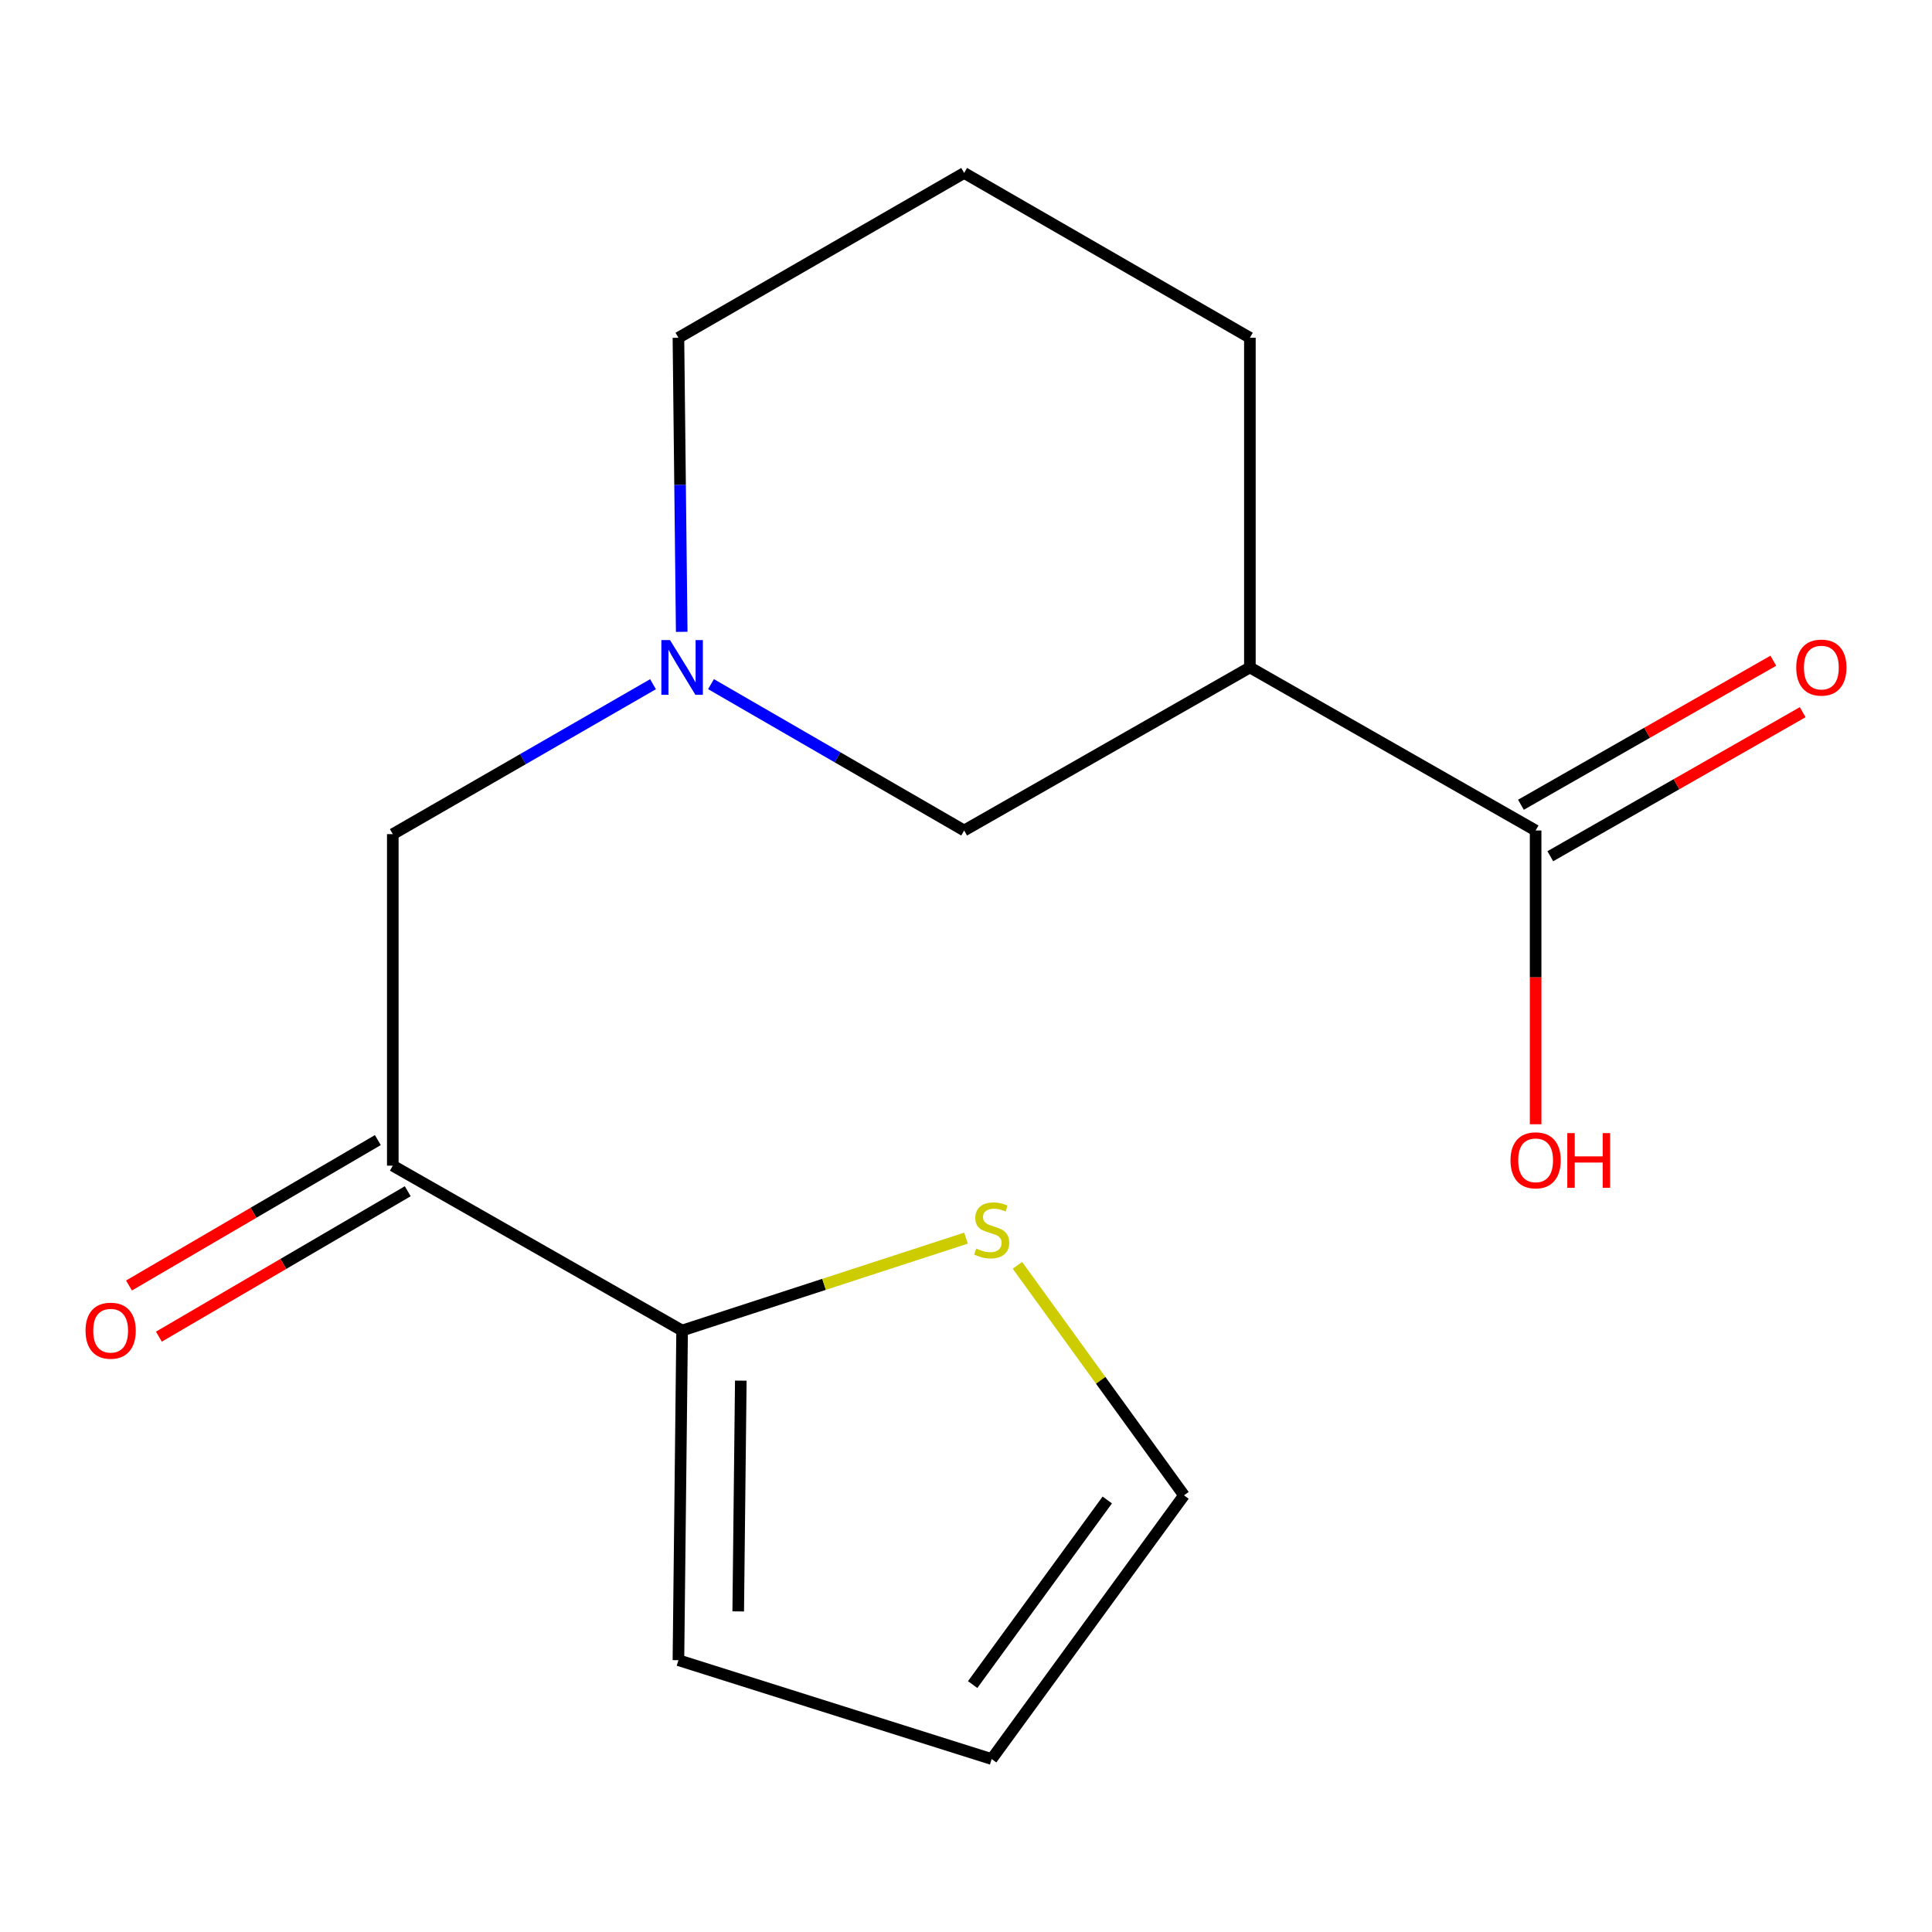 <?xml version='1.0' encoding='iso-8859-1'?>
<svg version='1.1' baseProfile='full'
              xmlns='http://www.w3.org/2000/svg'
                      xmlns:rdkit='http://www.rdkit.org/xml'
                      xmlns:xlink='http://www.w3.org/1999/xlink'
                  xml:space='preserve'
width='1000px' height='1000px' viewBox='0 0 1000 1000'>
<!-- END OF HEADER -->
<rect style='opacity:1.0;fill:#FFFFFF;stroke:none' width='1000' height='1000' x='0' y='0'> </rect>
<path class='bond-1' d='M 203.309,603.343 L 353.06,688.679' style='fill:none;fill-rule:evenodd;stroke:#000000;stroke-width:6px;stroke-linecap:butt;stroke-linejoin:miter;stroke-opacity:1' />
<path class='bond-6' d='M 203.309,603.343 L 203.309,431.752' style='fill:none;fill-rule:evenodd;stroke:#000000;stroke-width:6px;stroke-linecap:butt;stroke-linejoin:miter;stroke-opacity:1' />
<path class='bond-8' d='M 195.574,590.105 L 131.169,627.739' style='fill:none;fill-rule:evenodd;stroke:#000000;stroke-width:6px;stroke-linecap:butt;stroke-linejoin:miter;stroke-opacity:1' />
<path class='bond-8' d='M 131.169,627.739 L 66.765,665.373' style='fill:none;fill-rule:evenodd;stroke:#FF0000;stroke-width:6px;stroke-linecap:butt;stroke-linejoin:miter;stroke-opacity:1' />
<path class='bond-8' d='M 211.045,616.582 L 146.641,654.216' style='fill:none;fill-rule:evenodd;stroke:#000000;stroke-width:6px;stroke-linecap:butt;stroke-linejoin:miter;stroke-opacity:1' />
<path class='bond-8' d='M 146.641,654.216 L 82.237,691.85' style='fill:none;fill-rule:evenodd;stroke:#FF0000;stroke-width:6px;stroke-linecap:butt;stroke-linejoin:miter;stroke-opacity:1' />
<path class='bond-0' d='M 646.94,345.462 L 499.046,429.861' style='fill:none;fill-rule:evenodd;stroke:#000000;stroke-width:6px;stroke-linecap:butt;stroke-linejoin:miter;stroke-opacity:1' />
<path class='bond-3' d='M 646.94,345.462 L 794.834,429.861' style='fill:none;fill-rule:evenodd;stroke:#000000;stroke-width:6px;stroke-linecap:butt;stroke-linejoin:miter;stroke-opacity:1' />
<path class='bond-17' d='M 646.94,345.462 L 646.94,174.824' style='fill:none;fill-rule:evenodd;stroke:#000000;stroke-width:6px;stroke-linecap:butt;stroke-linejoin:miter;stroke-opacity:1' />
<path class='bond-4' d='M 353.06,688.679 L 426.528,664.768' style='fill:none;fill-rule:evenodd;stroke:#000000;stroke-width:6px;stroke-linecap:butt;stroke-linejoin:miter;stroke-opacity:1' />
<path class='bond-4' d='M 426.528,664.768 L 499.996,640.857' style='fill:none;fill-rule:evenodd;stroke:#CCCC00;stroke-width:6px;stroke-linecap:butt;stroke-linejoin:miter;stroke-opacity:1' />
<path class='bond-7' d='M 353.06,688.679 L 351.152,859.317' style='fill:none;fill-rule:evenodd;stroke:#000000;stroke-width:6px;stroke-linecap:butt;stroke-linejoin:miter;stroke-opacity:1' />
<path class='bond-7' d='M 383.438,714.618 L 382.102,834.064' style='fill:none;fill-rule:evenodd;stroke:#000000;stroke-width:6px;stroke-linecap:butt;stroke-linejoin:miter;stroke-opacity:1' />
<path class='bond-2' d='M 337.999,354.14 L 270.654,392.946' style='fill:none;fill-rule:evenodd;stroke:#0000FF;stroke-width:6px;stroke-linecap:butt;stroke-linejoin:miter;stroke-opacity:1' />
<path class='bond-2' d='M 270.654,392.946 L 203.309,431.752' style='fill:none;fill-rule:evenodd;stroke:#000000;stroke-width:6px;stroke-linecap:butt;stroke-linejoin:miter;stroke-opacity:1' />
<path class='bond-5' d='M 368.016,354.108 L 433.531,391.984' style='fill:none;fill-rule:evenodd;stroke:#0000FF;stroke-width:6px;stroke-linecap:butt;stroke-linejoin:miter;stroke-opacity:1' />
<path class='bond-5' d='M 433.531,391.984 L 499.046,429.861' style='fill:none;fill-rule:evenodd;stroke:#000000;stroke-width:6px;stroke-linecap:butt;stroke-linejoin:miter;stroke-opacity:1' />
<path class='bond-13' d='M 352.854,327.036 L 352.003,250.93' style='fill:none;fill-rule:evenodd;stroke:#0000FF;stroke-width:6px;stroke-linecap:butt;stroke-linejoin:miter;stroke-opacity:1' />
<path class='bond-13' d='M 352.003,250.93 L 351.152,174.824' style='fill:none;fill-rule:evenodd;stroke:#000000;stroke-width:6px;stroke-linecap:butt;stroke-linejoin:miter;stroke-opacity:1' />
<path class='bond-10' d='M 802.433,443.178 L 867.752,405.902' style='fill:none;fill-rule:evenodd;stroke:#000000;stroke-width:6px;stroke-linecap:butt;stroke-linejoin:miter;stroke-opacity:1' />
<path class='bond-10' d='M 867.752,405.902 L 933.07,368.627' style='fill:none;fill-rule:evenodd;stroke:#FF0000;stroke-width:6px;stroke-linecap:butt;stroke-linejoin:miter;stroke-opacity:1' />
<path class='bond-10' d='M 787.234,416.544 L 852.552,379.268' style='fill:none;fill-rule:evenodd;stroke:#000000;stroke-width:6px;stroke-linecap:butt;stroke-linejoin:miter;stroke-opacity:1' />
<path class='bond-10' d='M 852.552,379.268 L 917.871,341.993' style='fill:none;fill-rule:evenodd;stroke:#FF0000;stroke-width:6px;stroke-linecap:butt;stroke-linejoin:miter;stroke-opacity:1' />
<path class='bond-12' d='M 794.834,429.861 L 794.834,505.887' style='fill:none;fill-rule:evenodd;stroke:#000000;stroke-width:6px;stroke-linecap:butt;stroke-linejoin:miter;stroke-opacity:1' />
<path class='bond-12' d='M 794.834,505.887 L 794.834,581.912' style='fill:none;fill-rule:evenodd;stroke:#FF0000;stroke-width:6px;stroke-linecap:butt;stroke-linejoin:miter;stroke-opacity:1' />
<path class='bond-9' d='M 526.611,654.927 L 569.722,714.454' style='fill:none;fill-rule:evenodd;stroke:#CCCC00;stroke-width:6px;stroke-linecap:butt;stroke-linejoin:miter;stroke-opacity:1' />
<path class='bond-9' d='M 569.722,714.454 L 612.833,773.981' style='fill:none;fill-rule:evenodd;stroke:#000000;stroke-width:6px;stroke-linecap:butt;stroke-linejoin:miter;stroke-opacity:1' />
<path class='bond-11' d='M 351.152,859.317 L 513.288,910.477' style='fill:none;fill-rule:evenodd;stroke:#000000;stroke-width:6px;stroke-linecap:butt;stroke-linejoin:miter;stroke-opacity:1' />
<path class='bond-16' d='M 612.833,773.981 L 513.288,910.477' style='fill:none;fill-rule:evenodd;stroke:#000000;stroke-width:6px;stroke-linecap:butt;stroke-linejoin:miter;stroke-opacity:1' />
<path class='bond-16' d='M 573.124,776.386 L 503.443,871.934' style='fill:none;fill-rule:evenodd;stroke:#000000;stroke-width:6px;stroke-linecap:butt;stroke-linejoin:miter;stroke-opacity:1' />
<path class='bond-15' d='M 351.152,174.824 L 499.046,89.523' style='fill:none;fill-rule:evenodd;stroke:#000000;stroke-width:6px;stroke-linecap:butt;stroke-linejoin:miter;stroke-opacity:1' />
<path class='bond-14' d='M 646.94,174.824 L 499.046,89.523' style='fill:none;fill-rule:evenodd;stroke:#000000;stroke-width:6px;stroke-linecap:butt;stroke-linejoin:miter;stroke-opacity:1' />
<path  class='atom-3' d='M 346.8 331.302
L 356.08 346.302
Q 357 347.782, 358.48 350.462
Q 359.96 353.142, 360.04 353.302
L 360.04 331.302
L 363.8 331.302
L 363.8 359.622
L 359.92 359.622
L 349.96 343.222
Q 348.8 341.302, 347.56 339.102
Q 346.36 336.902, 346 336.222
L 346 359.622
L 342.32 359.622
L 342.32 331.302
L 346.8 331.302
' fill='#0000FF'/>
<path  class='atom-5' d='M 505.288 646.25
Q 505.608 646.37, 506.928 646.93
Q 508.248 647.49, 509.688 647.85
Q 511.168 648.17, 512.608 648.17
Q 515.288 648.17, 516.848 646.89
Q 518.408 645.57, 518.408 643.29
Q 518.408 641.73, 517.608 640.77
Q 516.848 639.81, 515.648 639.29
Q 514.448 638.77, 512.448 638.17
Q 509.928 637.41, 508.408 636.69
Q 506.928 635.97, 505.848 634.45
Q 504.808 632.93, 504.808 630.37
Q 504.808 626.81, 507.208 624.61
Q 509.648 622.41, 514.448 622.41
Q 517.728 622.41, 521.448 623.97
L 520.528 627.05
Q 517.128 625.65, 514.568 625.65
Q 511.808 625.65, 510.288 626.81
Q 508.768 627.93, 508.808 629.89
Q 508.808 631.41, 509.568 632.33
Q 510.368 633.25, 511.488 633.77
Q 512.648 634.29, 514.568 634.89
Q 517.128 635.69, 518.648 636.49
Q 520.168 637.29, 521.248 638.93
Q 522.368 640.53, 522.368 643.29
Q 522.368 647.21, 519.728 649.33
Q 517.128 651.41, 512.768 651.41
Q 510.248 651.41, 508.328 650.85
Q 506.448 650.33, 504.208 649.41
L 505.288 646.25
' fill='#CCCC00'/>
<path  class='atom-9' d='M 44.273 688.759
Q 44.273 681.959, 47.633 678.159
Q 50.992 674.359, 57.273 674.359
Q 63.553 674.359, 66.912 678.159
Q 70.272 681.959, 70.272 688.759
Q 70.272 695.639, 66.873 699.559
Q 63.472 703.439, 57.273 703.439
Q 51.032 703.439, 47.633 699.559
Q 44.273 695.679, 44.273 688.759
M 57.273 700.239
Q 61.593 700.239, 63.913 697.359
Q 66.272 694.439, 66.272 688.759
Q 66.272 683.199, 63.913 680.399
Q 61.593 677.559, 57.273 677.559
Q 52.953 677.559, 50.593 680.359
Q 48.273 683.159, 48.273 688.759
Q 48.273 694.479, 50.593 697.359
Q 52.953 700.239, 57.273 700.239
' fill='#FF0000'/>
<path  class='atom-11' d='M 929.727 345.542
Q 929.727 338.742, 933.087 334.942
Q 936.447 331.142, 942.727 331.142
Q 949.007 331.142, 952.367 334.942
Q 955.727 338.742, 955.727 345.542
Q 955.727 352.422, 952.327 356.342
Q 948.927 360.222, 942.727 360.222
Q 936.487 360.222, 933.087 356.342
Q 929.727 352.462, 929.727 345.542
M 942.727 357.022
Q 947.047 357.022, 949.367 354.142
Q 951.727 351.222, 951.727 345.542
Q 951.727 339.982, 949.367 337.182
Q 947.047 334.342, 942.727 334.342
Q 938.407 334.342, 936.047 337.142
Q 933.727 339.942, 933.727 345.542
Q 933.727 351.262, 936.047 354.142
Q 938.407 357.022, 942.727 357.022
' fill='#FF0000'/>
<path  class='atom-13' d='M 781.834 600.578
Q 781.834 593.778, 785.194 589.978
Q 788.554 586.178, 794.834 586.178
Q 801.114 586.178, 804.474 589.978
Q 807.834 593.778, 807.834 600.578
Q 807.834 607.458, 804.434 611.378
Q 801.034 615.258, 794.834 615.258
Q 788.594 615.258, 785.194 611.378
Q 781.834 607.498, 781.834 600.578
M 794.834 612.058
Q 799.154 612.058, 801.474 609.178
Q 803.834 606.258, 803.834 600.578
Q 803.834 595.018, 801.474 592.218
Q 799.154 589.378, 794.834 589.378
Q 790.514 589.378, 788.154 592.178
Q 785.834 594.978, 785.834 600.578
Q 785.834 606.298, 788.154 609.178
Q 790.514 612.058, 794.834 612.058
' fill='#FF0000'/>
<path  class='atom-13' d='M 811.234 586.498
L 815.074 586.498
L 815.074 598.538
L 829.554 598.538
L 829.554 586.498
L 833.394 586.498
L 833.394 614.818
L 829.554 614.818
L 829.554 601.738
L 815.074 601.738
L 815.074 614.818
L 811.234 614.818
L 811.234 586.498
' fill='#FF0000'/>
</svg>
